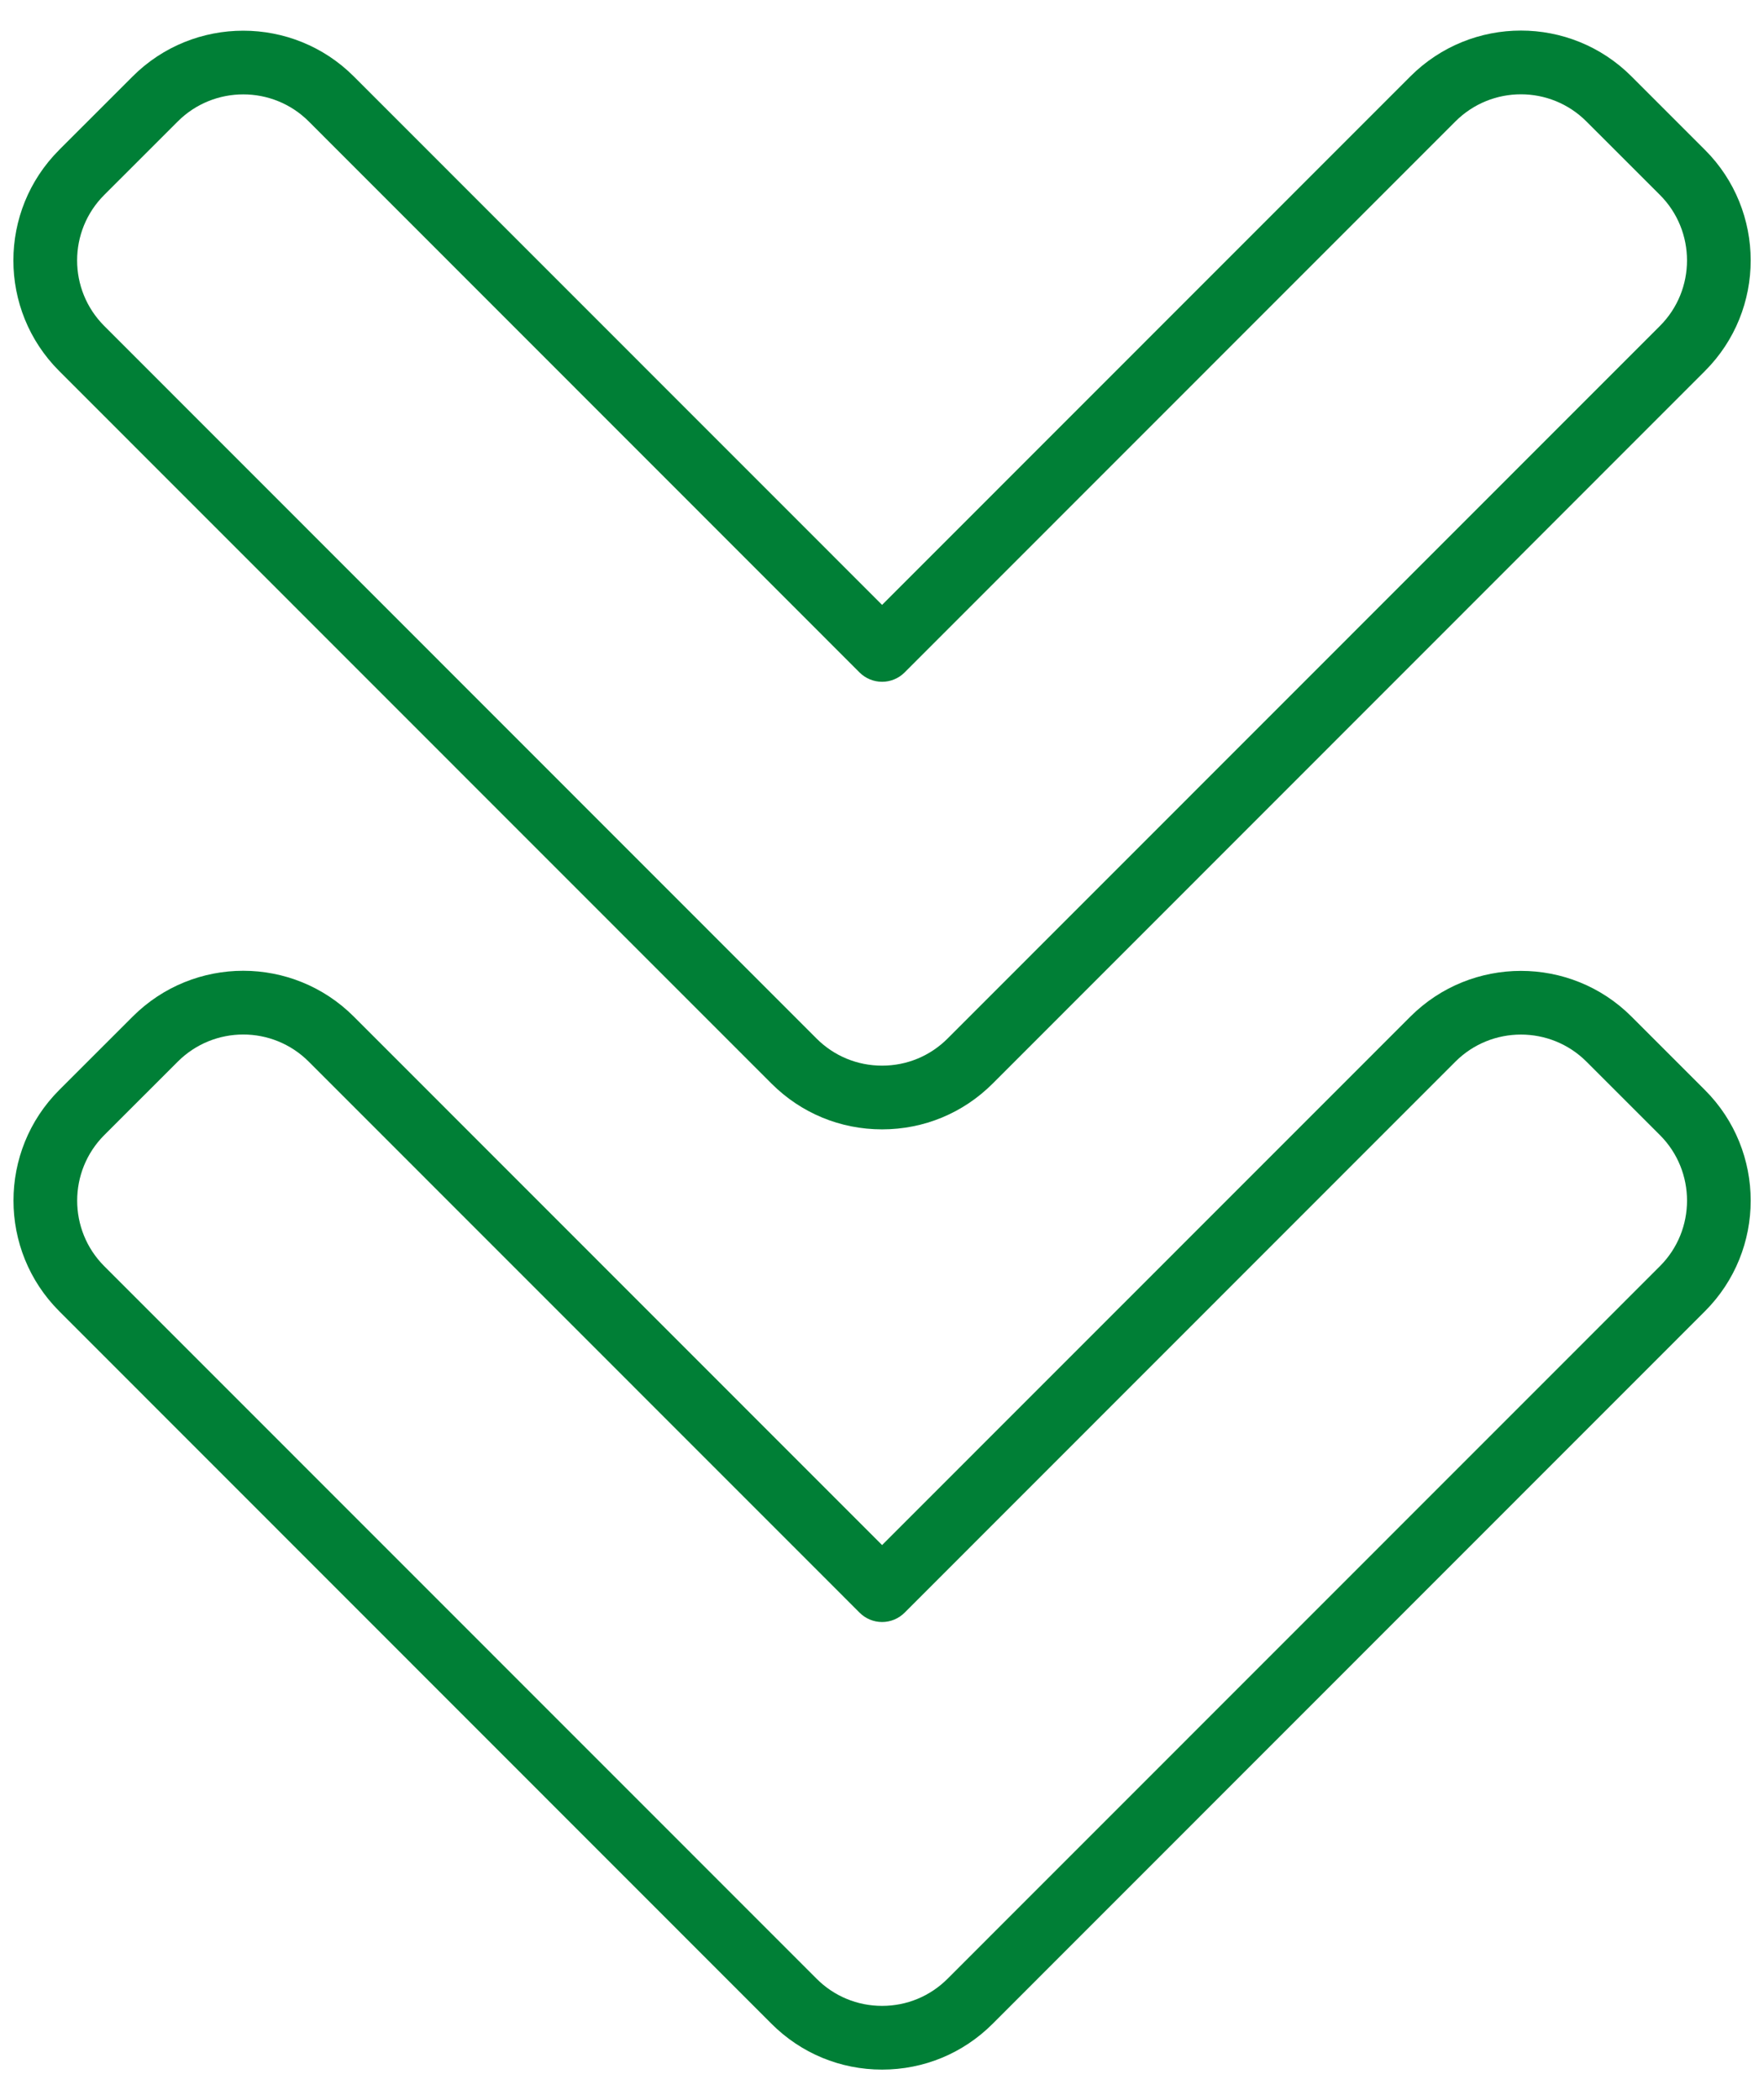 <svg xmlns="http://www.w3.org/2000/svg" width="42" height="50" viewBox="0 0 42 50" fill="none"><path d="M40.595 31.217C42.046 29.765 42.046 27.404 40.594 25.952L38.845 24.203C37.394 22.752 35.032 22.752 33.58 24.204L21.002 36.785L8.425 24.204C6.97 22.749 4.615 22.748 3.159 24.203L1.41 25.951C1.41 25.951 1.41 25.951 1.41 25.951C-0.042 27.403 -0.042 29.765 1.41 31.217L18.369 48.182C19.072 48.885 20.007 49.273 21.002 49.273C21.997 49.273 22.932 48.885 23.635 48.182L40.595 31.217ZM19.442 47.109L2.482 30.145C1.622 29.284 1.623 27.885 2.483 27.024L4.232 25.276C5.092 24.416 6.488 24.412 7.352 25.277L20.466 38.394C20.608 38.537 20.801 38.617 21.002 38.617C21.203 38.617 21.396 38.537 21.539 38.394L34.652 25.276C35.513 24.416 36.912 24.416 37.773 25.276L39.522 27.024C40.382 27.884 40.383 29.284 39.522 30.145L22.562 47.109C22.146 47.526 21.591 47.756 21.002 47.756C20.413 47.756 19.858 47.526 19.442 47.109Z" fill="#007F36"></path><path d="M21.002 14.401L8.424 1.82C6.973 0.368 4.611 0.368 3.159 1.819L1.41 3.567C1.41 3.567 1.41 3.567 1.41 3.568C-0.044 5.021 -0.046 7.378 1.409 8.833L18.369 25.798C19.072 26.501 20.007 26.888 21.002 26.888C21.997 26.888 22.932 26.501 23.635 25.798L40.594 8.833C42.049 7.378 42.043 5.016 40.594 3.568L38.845 1.819C37.39 0.364 35.034 0.364 33.579 1.82L21.002 14.401ZM37.772 2.892L39.521 4.64C40.382 5.5 40.382 6.9 39.522 7.76L22.562 24.725C22.145 25.142 21.591 25.371 21.002 25.371C20.412 25.371 19.858 25.142 19.441 24.725L2.482 7.76C1.621 6.899 1.62 5.502 2.483 4.64L2.483 4.64L4.232 2.892C5.092 2.032 6.492 2.032 7.352 2.892L20.465 16.01C20.608 16.152 20.801 16.232 21.002 16.232C21.203 16.232 21.396 16.152 21.538 16.01L34.652 2.892C35.515 2.029 36.911 2.03 37.772 2.892Z" fill="#007F36"></path></svg>